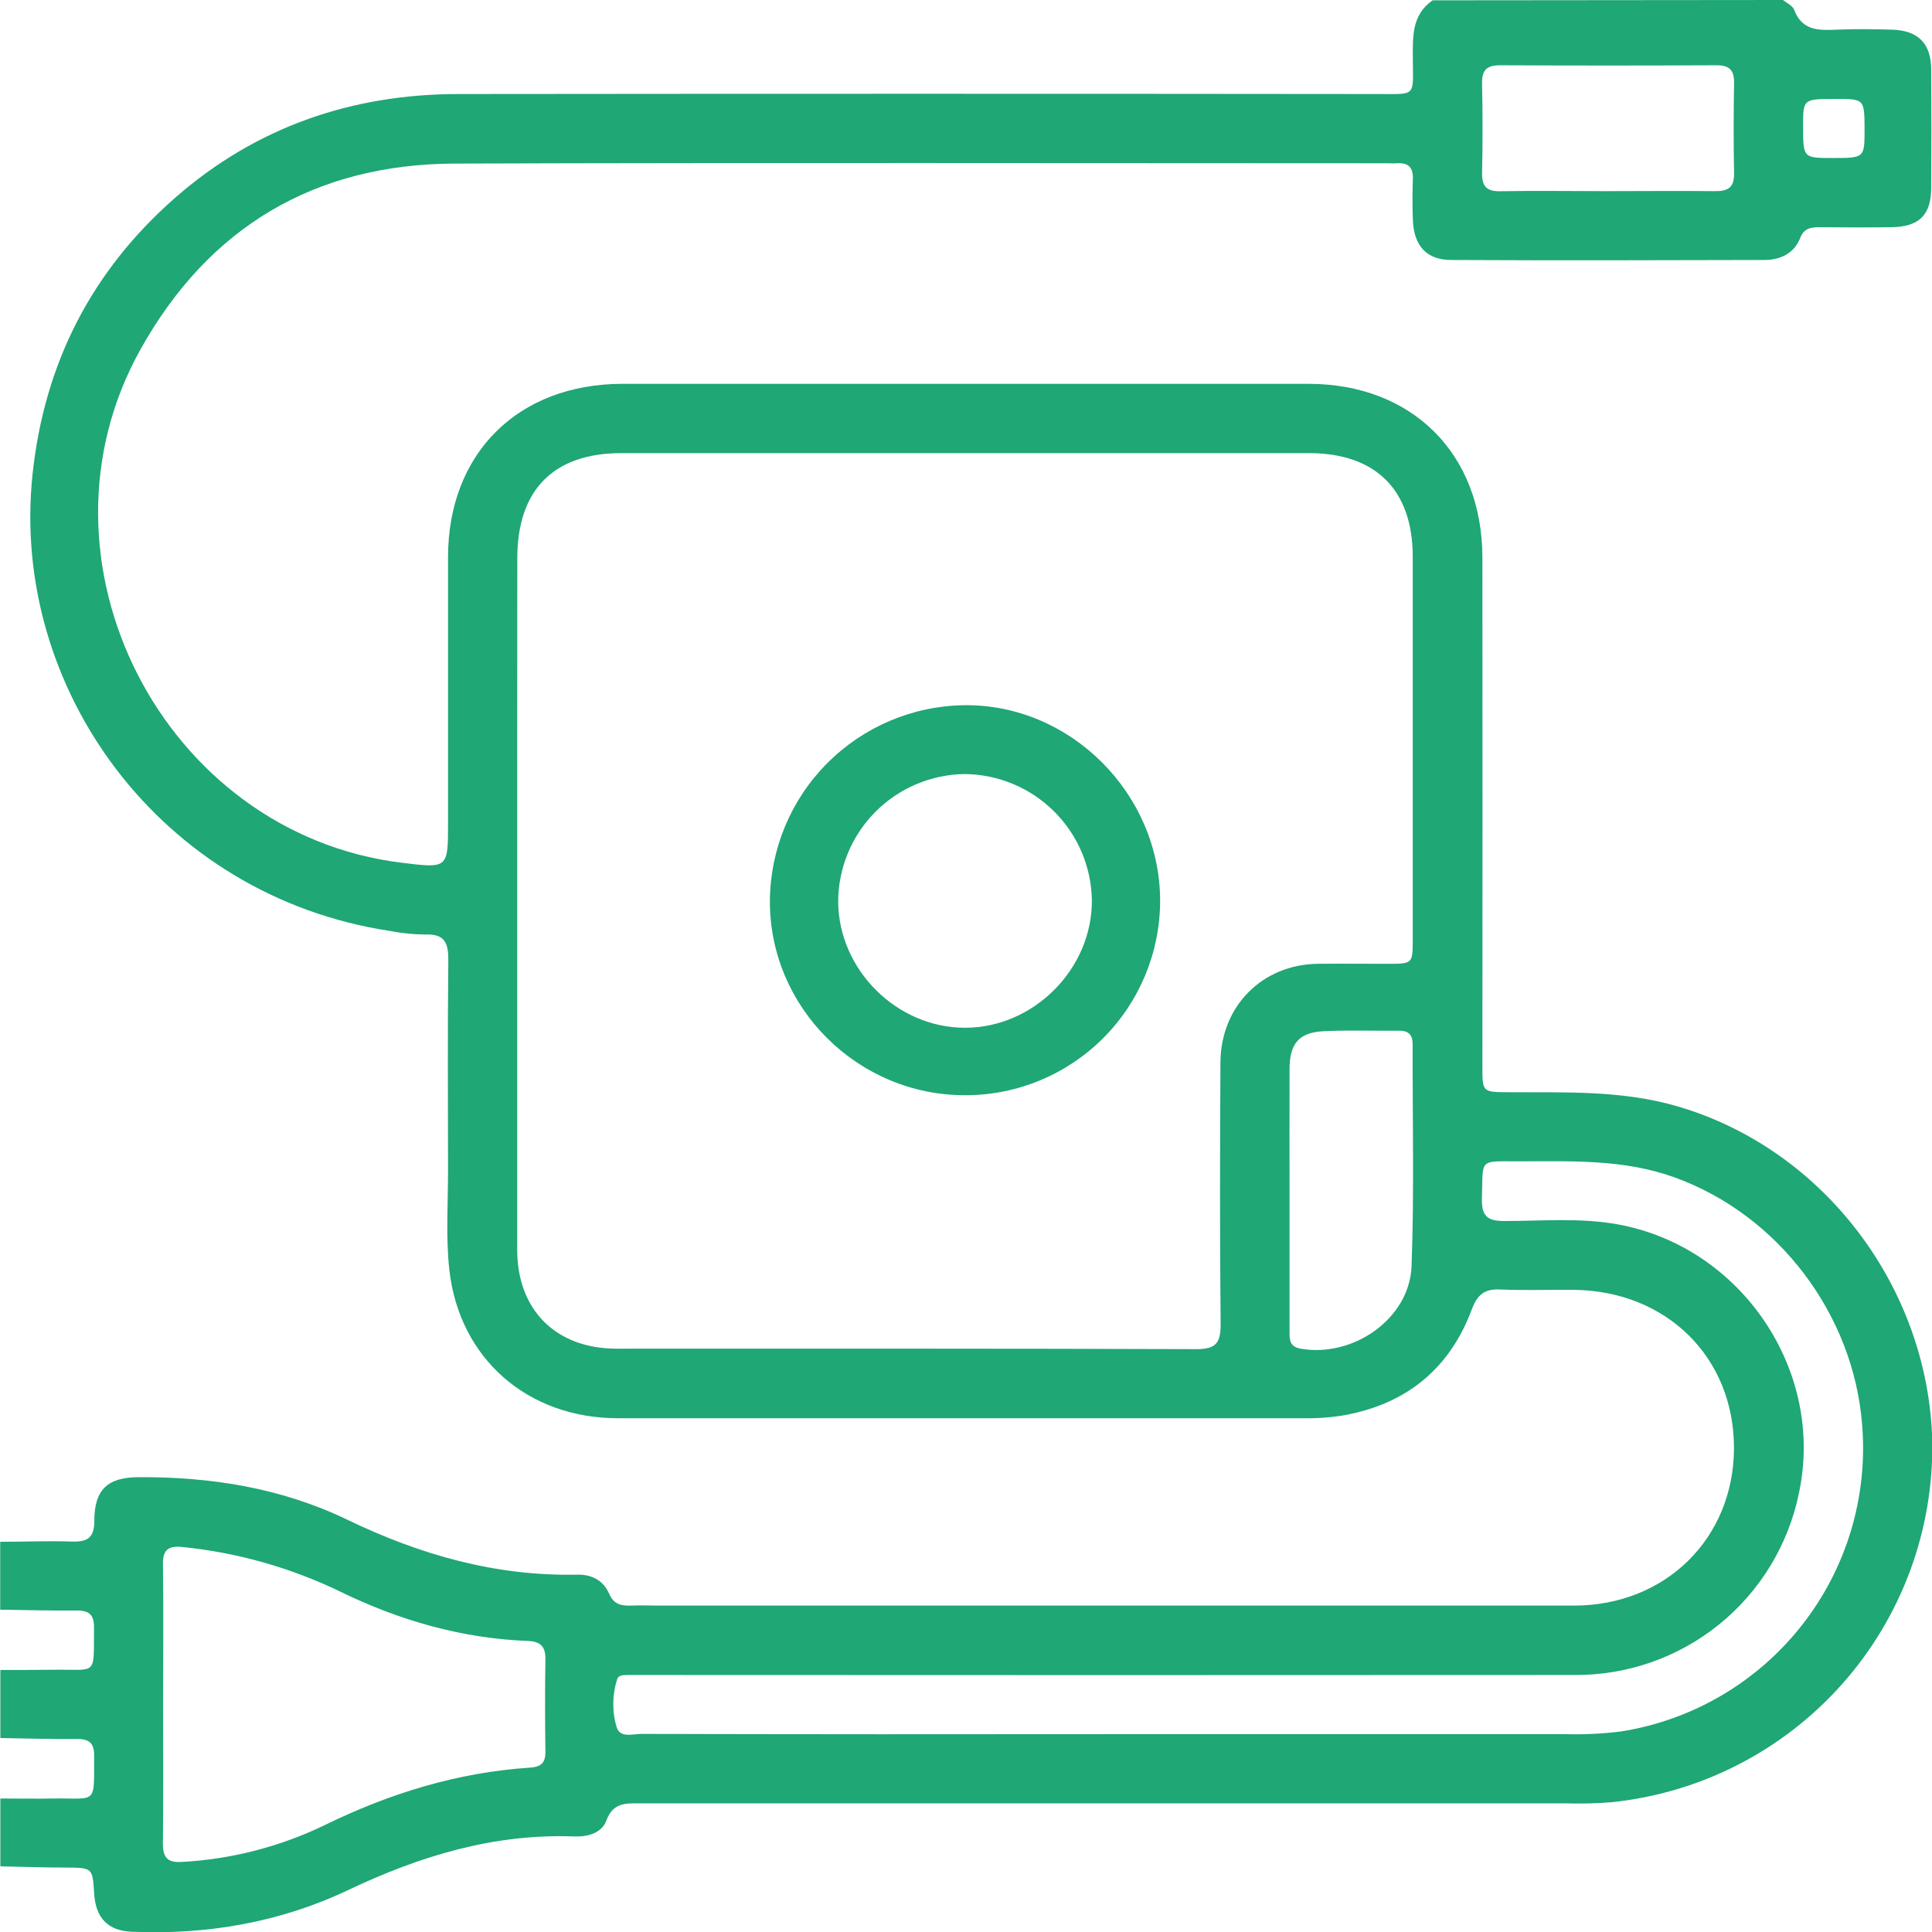 <svg xmlns="http://www.w3.org/2000/svg" fill="none" viewBox="0 0 60 60" height="60" width="60">
<path fill="#1FA775" d="M55.371 0C55.496 0.1 55.671 0.176 55.719 0.304C55.969 0.966 56.495 0.945 57.055 0.921C57.616 0.897 58.181 0.904 58.753 0.921C59.572 0.945 59.97 1.349 59.975 2.16C59.983 3.389 59.983 4.618 59.975 5.848C59.968 6.681 59.599 7.043 58.742 7.056C58.001 7.066 57.259 7.063 56.519 7.056C56.248 7.056 56.028 7.082 55.91 7.382C55.713 7.883 55.285 8.073 54.784 8.074C51.546 8.083 48.308 8.091 45.069 8.074C44.294 8.074 43.909 7.621 43.878 6.838C43.862 6.41 43.862 5.979 43.878 5.551C43.889 5.2 43.738 5.051 43.39 5.07C43.274 5.078 43.156 5.07 43.038 5.07C33.404 5.07 23.769 5.048 14.127 5.08C9.777 5.095 6.486 7.051 4.367 10.844C0.707 17.38 5.054 25.886 12.482 26.794C13.914 26.97 13.914 26.97 13.914 25.561C13.914 22.807 13.914 20.056 13.914 17.307C13.914 14.079 16.085 11.926 19.328 11.92C26.43 11.92 33.531 11.92 40.631 11.92C43.859 11.92 46.034 14.092 46.037 17.316C46.042 22.585 46.042 27.853 46.037 33.12C46.037 33.918 46.037 33.916 46.845 33.92C48.617 33.93 50.383 33.852 52.125 34.367C56.675 35.712 59.883 40.011 60.008 44.74C60.056 47.52 59.058 50.217 57.213 52.296C55.367 54.376 52.809 55.687 50.043 55.97C49.577 56.007 49.108 56.019 48.641 56.005C39.062 56.005 29.483 56.005 19.904 56.005C19.447 56.005 19.043 55.963 18.831 56.54C18.69 56.928 18.246 57.049 17.839 57.033C15.336 56.938 13.042 57.639 10.802 58.702C8.691 59.703 6.422 60.093 4.086 59.992C3.358 59.961 2.971 59.571 2.924 58.805C2.874 58.002 2.874 58.007 2.057 57.999C1.375 57.999 0.693 57.974 0.011 57.961V55.854C0.555 55.854 1.099 55.865 1.644 55.854C3.043 55.838 2.913 56.068 2.924 54.514C2.924 54.138 2.77 54.003 2.4 54.007C1.604 54.013 0.808 53.988 0.011 53.976V51.863C0.555 51.863 1.099 51.863 1.638 51.856C3.04 51.833 2.908 52.092 2.919 50.524C2.919 50.149 2.762 50.014 2.395 50.016C1.599 50.024 0.802 50.001 0.006 49.99V47.882C0.747 47.882 1.489 47.849 2.229 47.874C2.714 47.89 2.93 47.764 2.93 47.225C2.93 46.263 3.342 45.881 4.296 45.875C6.549 45.86 8.747 46.213 10.777 47.192C13.049 48.288 15.393 48.956 17.925 48.902C18.373 48.892 18.738 49.078 18.918 49.495C19.052 49.806 19.264 49.871 19.563 49.863C19.895 49.851 20.227 49.863 20.558 49.863C29.999 49.863 39.441 49.863 48.882 49.863C51.734 49.863 53.841 47.765 53.85 44.983C53.858 42.161 51.762 40.086 48.87 40.057C48.109 40.05 47.347 40.081 46.588 40.046C46.097 40.023 45.878 40.21 45.705 40.672C45.022 42.5 43.692 43.589 41.769 43.948C41.346 44.02 40.917 44.052 40.488 44.044C33.388 44.044 26.287 44.044 19.187 44.044C16.39 44.044 14.268 42.196 13.956 39.448C13.841 38.425 13.915 37.382 13.914 36.348C13.914 34.183 13.898 32.017 13.923 29.852C13.929 29.312 13.835 28.997 13.209 29.022C12.839 29.02 12.47 28.982 12.107 28.911C4.986 27.831 0.3 21.376 1.012 14.717C1.38 11.279 2.846 8.415 5.435 6.146C7.946 3.945 10.921 2.922 14.244 2.92C23.762 2.91 33.281 2.91 42.801 2.92C43.988 2.92 43.883 3.015 43.877 1.856C43.877 1.165 43.827 0.473 44.49 0.01L55.371 0ZM16.062 27.986C16.062 31.595 16.062 35.204 16.062 38.812C16.062 40.683 17.267 41.882 19.139 41.884C25.145 41.884 31.151 41.877 37.157 41.899C37.767 41.899 37.908 41.704 37.908 41.128C37.882 38.418 37.886 35.706 37.902 32.994C37.911 31.242 39.208 29.951 40.926 29.932C41.647 29.924 42.369 29.932 43.091 29.932C43.872 29.932 43.874 29.932 43.874 29.168C43.874 25.209 43.874 21.25 43.874 17.291C43.874 15.217 42.728 14.074 40.652 14.072C33.534 14.072 26.416 14.072 19.297 14.072C17.192 14.072 16.066 15.212 16.065 17.339C16.061 20.887 16.061 24.436 16.062 27.986ZM34.785 53.855C39.387 53.855 43.989 53.855 48.592 53.855C49.177 53.872 49.763 53.844 50.343 53.772C52.563 53.421 54.568 52.244 55.956 50.477C57.345 48.711 58.014 46.484 57.83 44.244C57.563 40.829 55.242 37.737 52.011 36.567C50.422 35.991 48.791 36.066 47.157 36.066C45.905 36.066 46.06 35.97 46.023 37.208C46.007 37.732 46.158 37.922 46.711 37.92C47.877 37.92 49.05 37.812 50.215 38.019C54.071 38.704 56.685 42.564 55.867 46.372C55.539 47.974 54.666 49.412 53.397 50.442C52.127 51.472 50.539 52.029 48.904 52.018C39.29 52.024 29.675 52.024 20.061 52.018C19.866 52.018 19.671 52.018 19.476 52.018C19.357 52.018 19.203 52.028 19.168 52.144C19.012 52.628 19.005 53.148 19.149 53.636C19.254 53.987 19.65 53.847 19.927 53.848C24.879 53.86 29.832 53.862 34.785 53.855ZM5.065 52.876C5.065 54.339 5.076 55.8 5.059 57.262C5.059 57.699 5.214 57.85 5.645 57.824C7.187 57.741 8.697 57.351 10.087 56.679C12.107 55.691 14.217 55.043 16.459 54.895C16.803 54.873 16.943 54.75 16.938 54.395C16.924 53.44 16.924 52.485 16.938 51.529C16.946 51.129 16.779 50.976 16.388 50.961C14.331 50.882 12.393 50.321 10.554 49.423C9.024 48.685 7.377 48.219 5.687 48.046C5.239 47.996 5.049 48.111 5.061 48.598C5.08 50.03 5.065 51.453 5.065 52.876ZM40.048 37.171C40.048 38.555 40.048 39.939 40.048 41.322C40.048 41.573 40.027 41.823 40.395 41.884C42.021 42.171 43.773 40.956 43.837 39.326C43.922 37.03 43.864 34.728 43.871 32.43C43.871 32.136 43.745 32.007 43.445 32.009C42.666 32.017 41.885 31.987 41.108 32.025C40.331 32.064 40.052 32.416 40.048 33.197C40.043 34.522 40.048 35.845 40.048 37.171ZM49.865 5.936C50.992 5.936 52.118 5.924 53.252 5.936C53.661 5.942 53.863 5.827 53.853 5.379C53.835 4.445 53.838 3.51 53.853 2.575C53.86 2.178 53.709 2.025 53.304 2.027C51.065 2.038 48.827 2.038 46.59 2.027C46.145 2.027 46.017 2.198 46.027 2.614C46.047 3.532 46.047 4.447 46.027 5.359C46.018 5.783 46.16 5.948 46.598 5.939C47.684 5.919 48.776 5.936 49.865 5.936ZM56.998 3.074C55.997 3.074 55.997 3.074 55.997 3.912C55.997 4.906 55.997 4.906 56.905 4.907C57.906 4.907 57.906 4.907 57.906 4.002C57.9 3.072 57.9 3.072 56.992 3.072L56.998 3.074Z"></path>
<path fill="#1FA775" d="M36.029 27.978C36.026 29.578 35.389 31.112 34.258 32.243C33.126 33.374 31.593 34.011 29.993 34.013C26.644 34.029 23.888 31.287 23.91 27.963C23.924 26.364 24.563 24.833 25.692 23.7C26.821 22.567 28.349 21.921 29.948 21.901C33.242 21.863 36.026 24.646 36.029 27.978ZM26.03 28.003C26.046 30.123 27.854 31.919 29.97 31.918C32.109 31.918 33.931 30.079 33.909 27.945C33.889 26.909 33.466 25.922 32.73 25.194C31.995 24.465 31.004 24.05 29.969 24.039C28.923 24.049 27.924 24.471 27.186 25.213C26.449 25.955 26.034 26.957 26.03 28.003Z"></path>
</svg>
